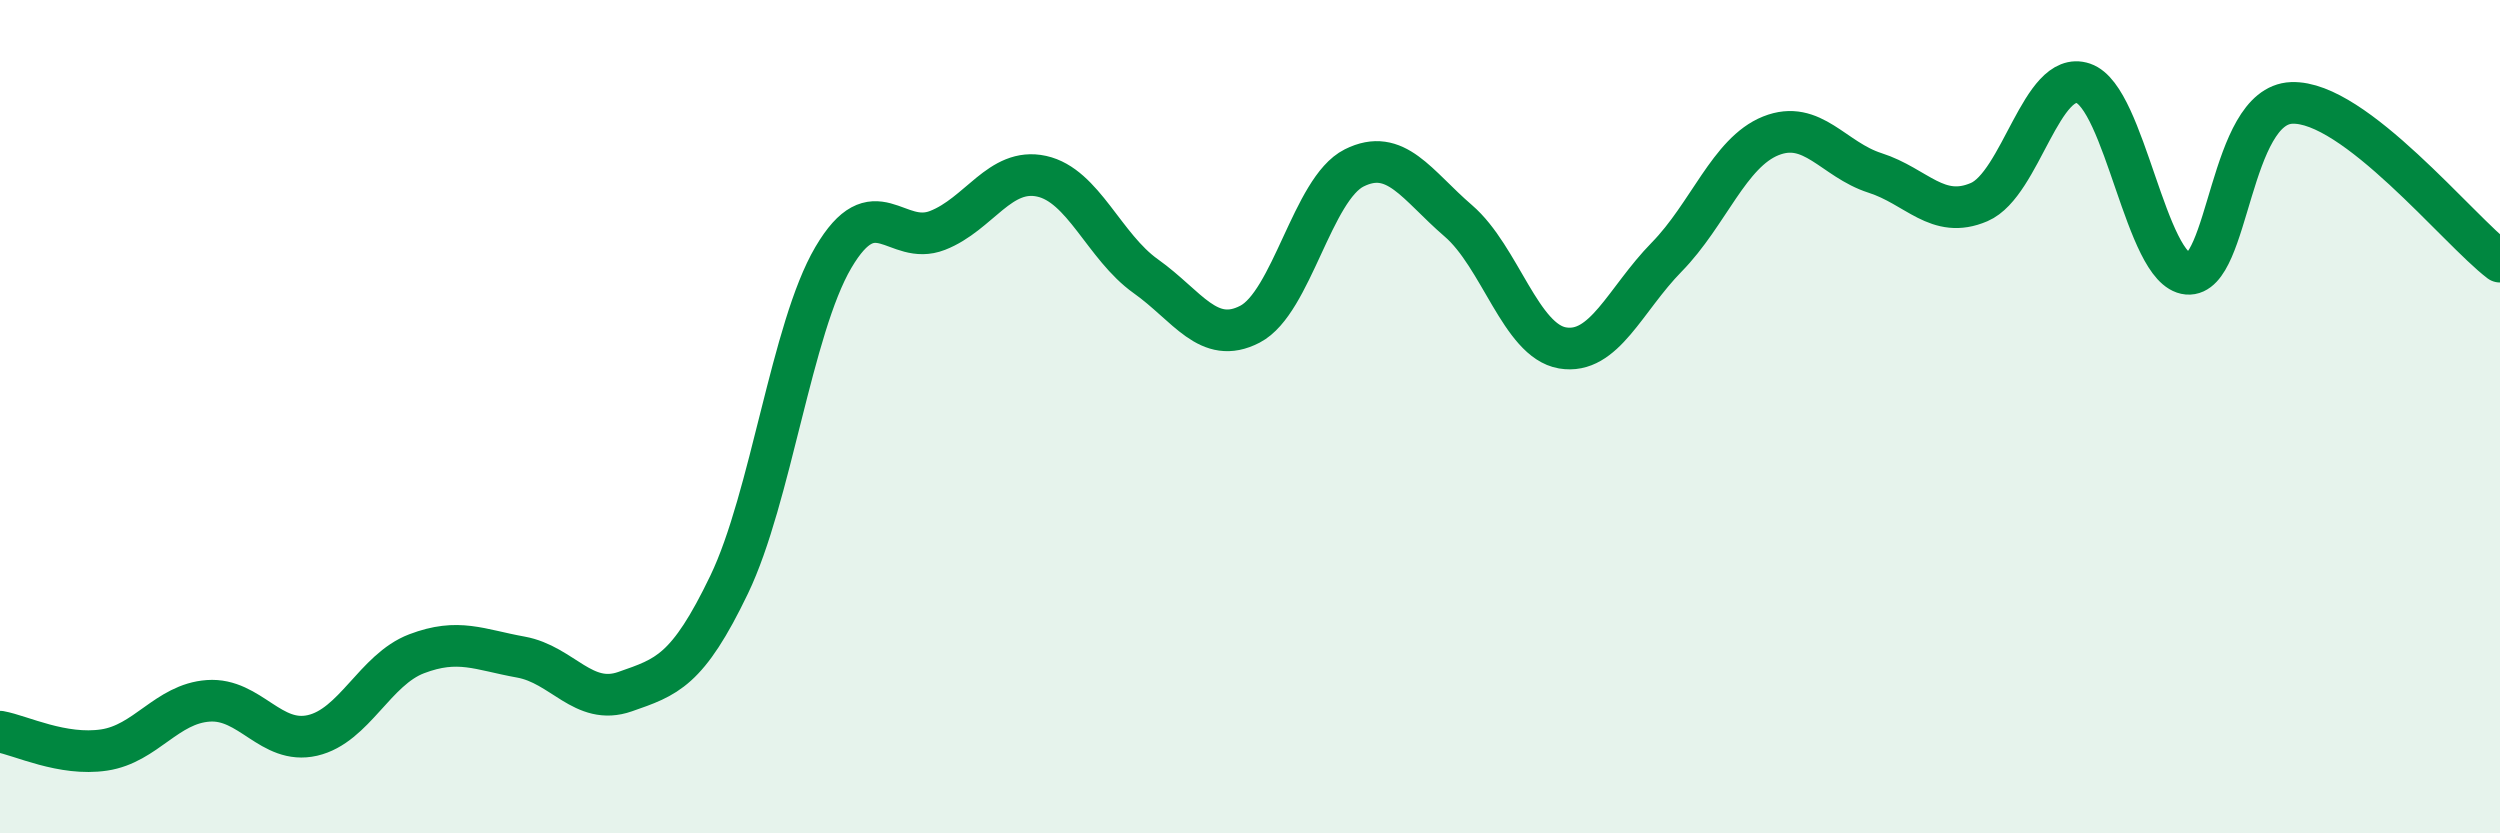 
    <svg width="60" height="20" viewBox="0 0 60 20" xmlns="http://www.w3.org/2000/svg">
      <path
        d="M 0,17.56 C 0.5,17.65 1.5,18.15 2.5,18 C 3.5,17.85 4,16.89 5,16.82 C 6,16.75 6.5,17.88 7.5,17.65 C 8.5,17.42 9,16.07 10,15.69 C 11,15.31 11.5,15.59 12.5,15.77 C 13.5,15.95 14,16.95 15,16.6 C 16,16.25 16.5,16.11 17.5,14.03 C 18.5,11.95 19,7.88 20,6.18 C 21,4.48 21.5,5.92 22.5,5.53 C 23.5,5.14 24,4.01 25,4.23 C 26,4.45 26.5,5.92 27.5,6.63 C 28.5,7.34 29,8.3 30,7.78 C 31,7.26 31.5,4.53 32.5,4.03 C 33.5,3.53 34,4.44 35,5.3 C 36,6.16 36.5,8.18 37.5,8.35 C 38.5,8.52 39,7.19 40,6.17 C 41,5.15 41.5,3.66 42.5,3.26 C 43.5,2.86 44,3.83 45,4.15 C 46,4.47 46.5,5.28 47.5,4.85 C 48.5,4.42 49,1.66 50,2 C 51,2.34 51.5,6.48 52.5,6.57 C 53.5,6.66 53.5,2.53 55,2.47 C 56.5,2.41 59,5.52 60,6.28L60 20L0 20Z"
        fill="#008740"
        opacity="0.1"
        stroke-linecap="round"
        stroke-linejoin="round"
      />
      <path
        d="M 0,17.56 C 0.5,17.65 1.5,18.15 2.5,18 C 3.5,17.85 4,16.89 5,16.82 C 6,16.75 6.5,17.88 7.5,17.65 C 8.5,17.42 9,16.07 10,15.69 C 11,15.31 11.5,15.59 12.5,15.77 C 13.5,15.95 14,16.95 15,16.6 C 16,16.25 16.5,16.11 17.5,14.03 C 18.5,11.95 19,7.88 20,6.18 C 21,4.48 21.5,5.92 22.5,5.53 C 23.5,5.14 24,4.01 25,4.23 C 26,4.45 26.5,5.92 27.5,6.63 C 28.5,7.34 29,8.3 30,7.78 C 31,7.26 31.5,4.53 32.5,4.03 C 33.5,3.53 34,4.44 35,5.3 C 36,6.16 36.5,8.18 37.5,8.35 C 38.5,8.52 39,7.19 40,6.17 C 41,5.15 41.5,3.66 42.5,3.26 C 43.5,2.86 44,3.83 45,4.15 C 46,4.47 46.5,5.28 47.5,4.85 C 48.5,4.42 49,1.66 50,2 C 51,2.34 51.5,6.48 52.5,6.57 C 53.5,6.66 53.5,2.53 55,2.47 C 56.5,2.41 59,5.52 60,6.28"
        stroke="#008740"
        stroke-width="1"
        fill="none"
        stroke-linecap="round"
        stroke-linejoin="round"
      />
    </svg>
  